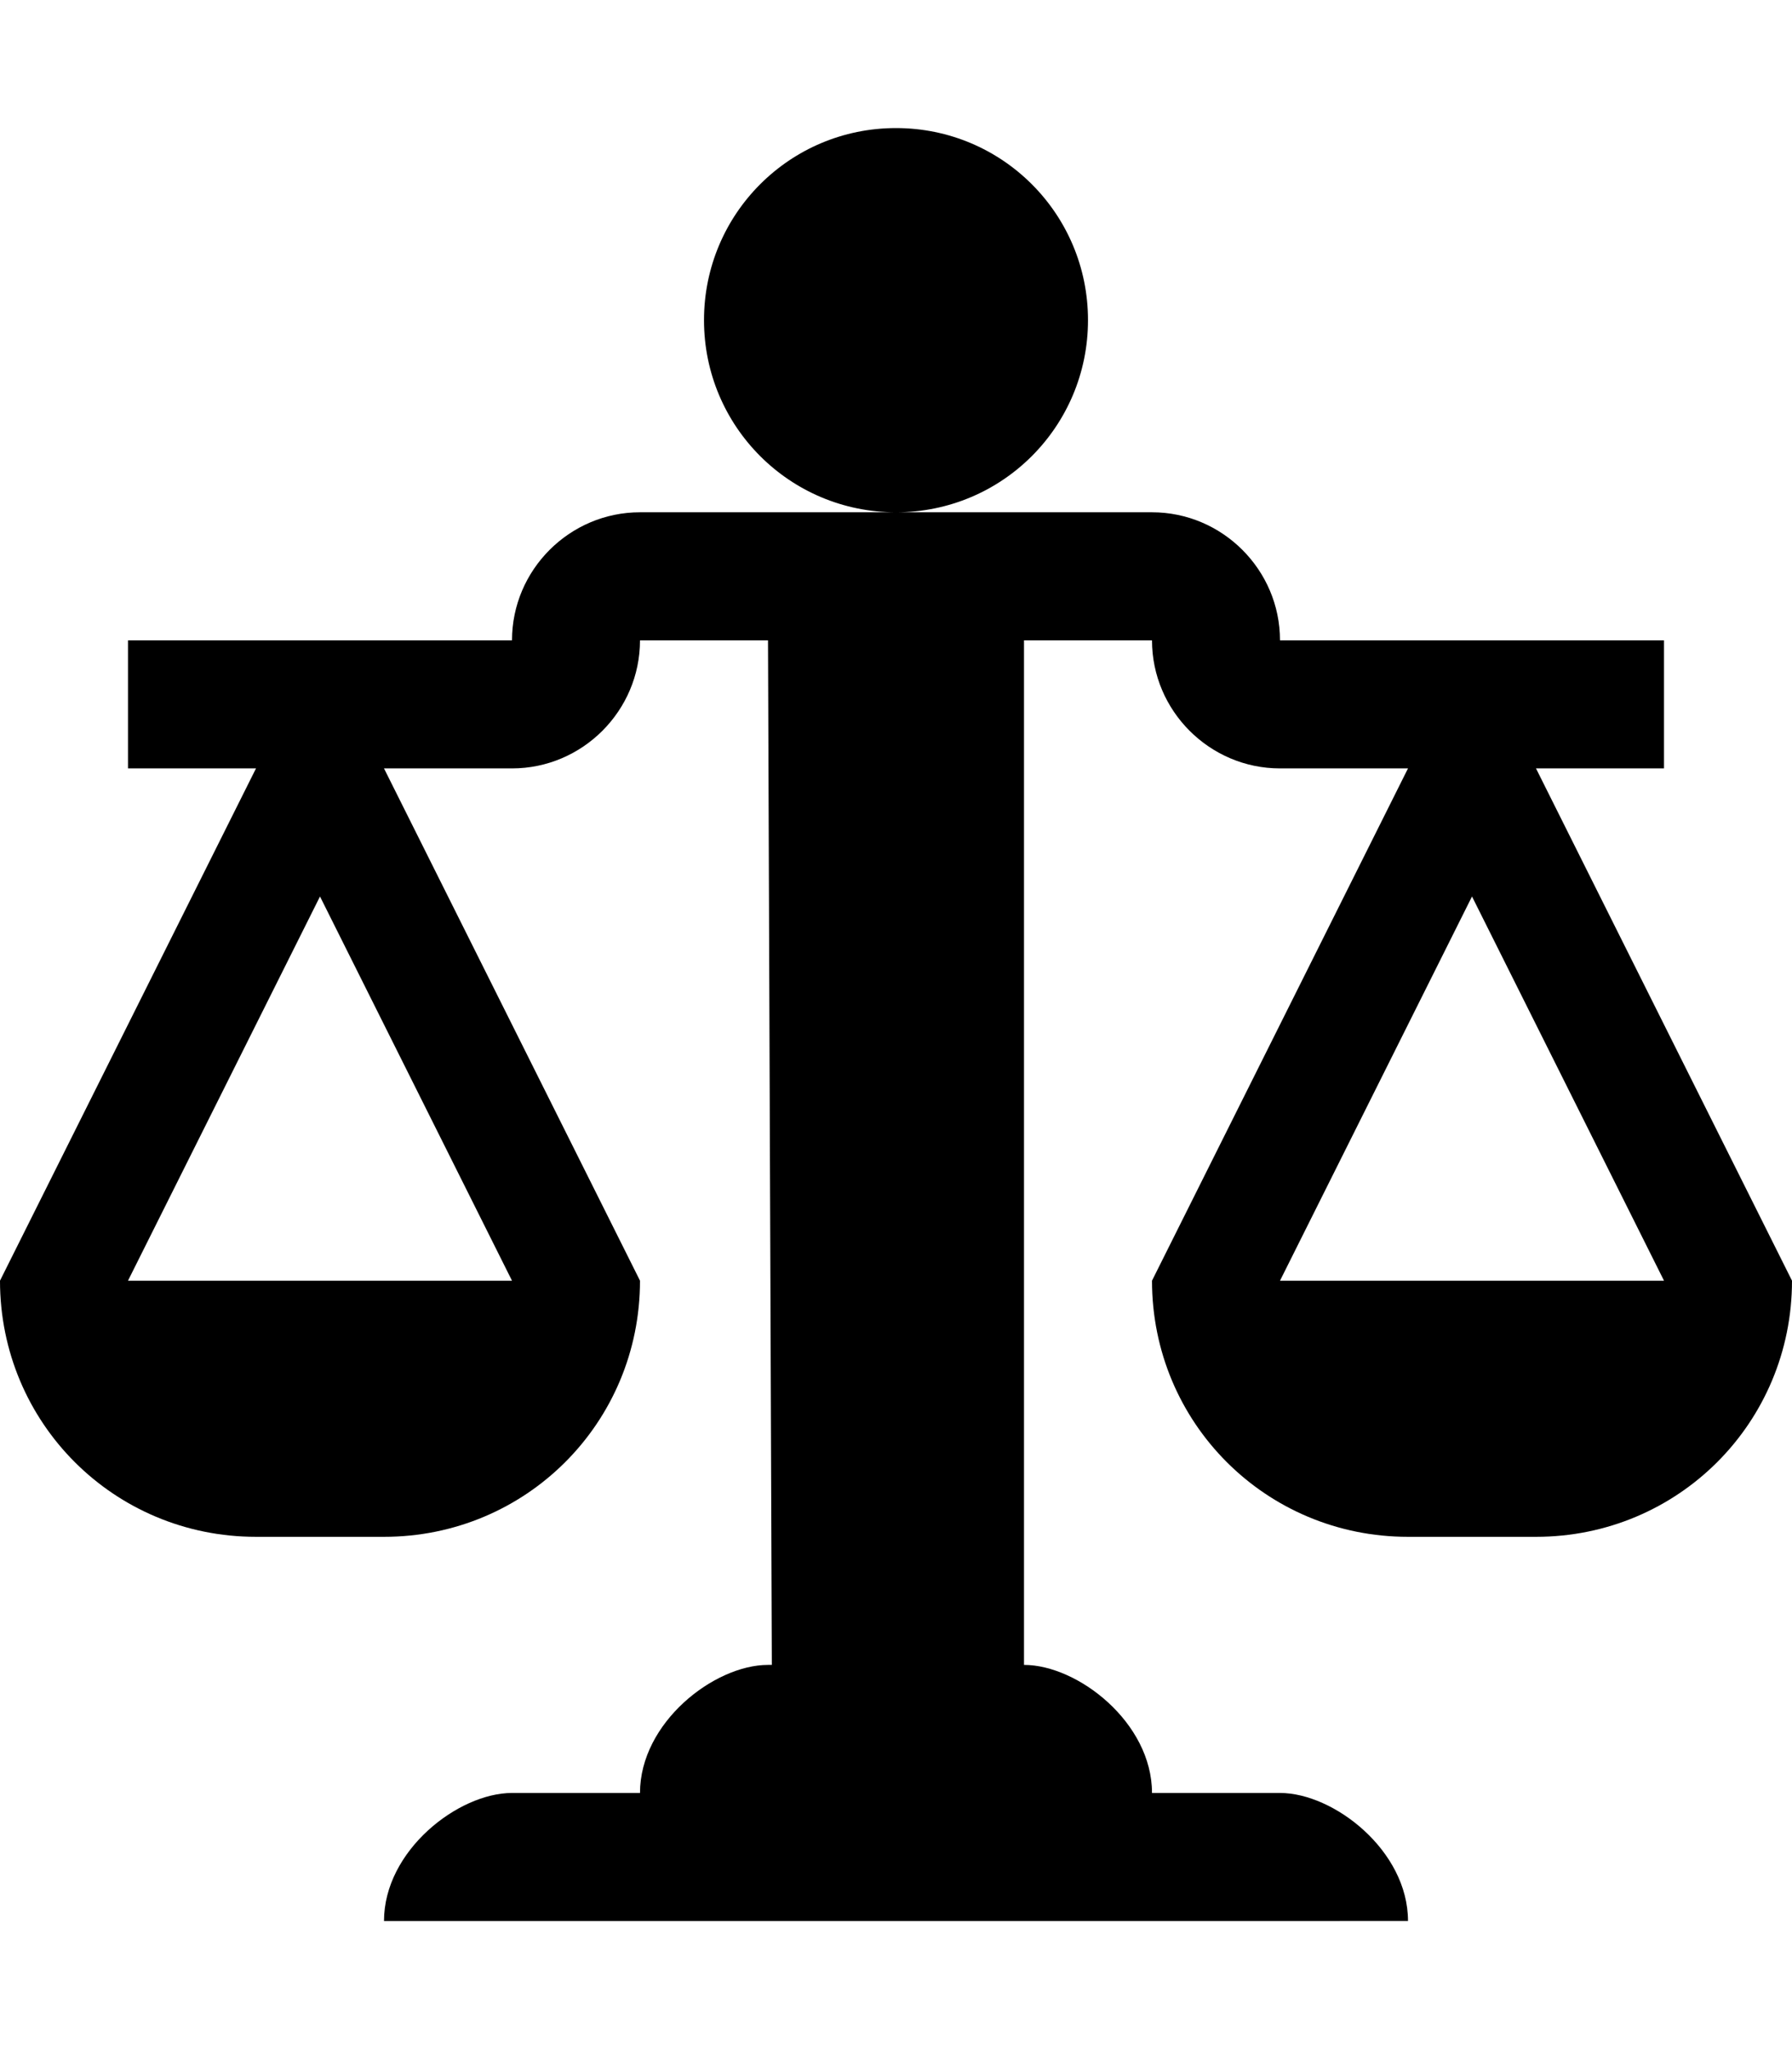 <svg xmlns="http://www.w3.org/2000/svg" width="14" height="16" viewBox="0 0 14 16"><path fill-rule="evenodd" d="M7 4c-.83 0-1.5-.67-1.5-1.5S6.17 1 7 1s1.5.67 1.5 1.5S7.83 4 7 4zm7 6c0 1.11-.89 2-2 2h-1c-1.11 0-2-.89-2-2l2-4h-1c-.55 0-1-.45-1-1H8v8c.42 0 1 .45 1 1h1c.42 0 1 .45 1 1H3c0-.55.58-1 1-1h1c0-.55.58-1 1-1h.03L6 5H5c0 .55-.45 1-1 1H3l2 4c0 1.11-.89 2-2 2H2c-1.11 0-2-.89-2-2l2-4H1V5h3c0-.55.45-1 1-1h4c.55 0 1 .45 1 1h3v1h-1l2 4zM2.5 7L1 10h3L2.5 7zM13 10l-1.5-3-1.5 3h3z"/></svg>